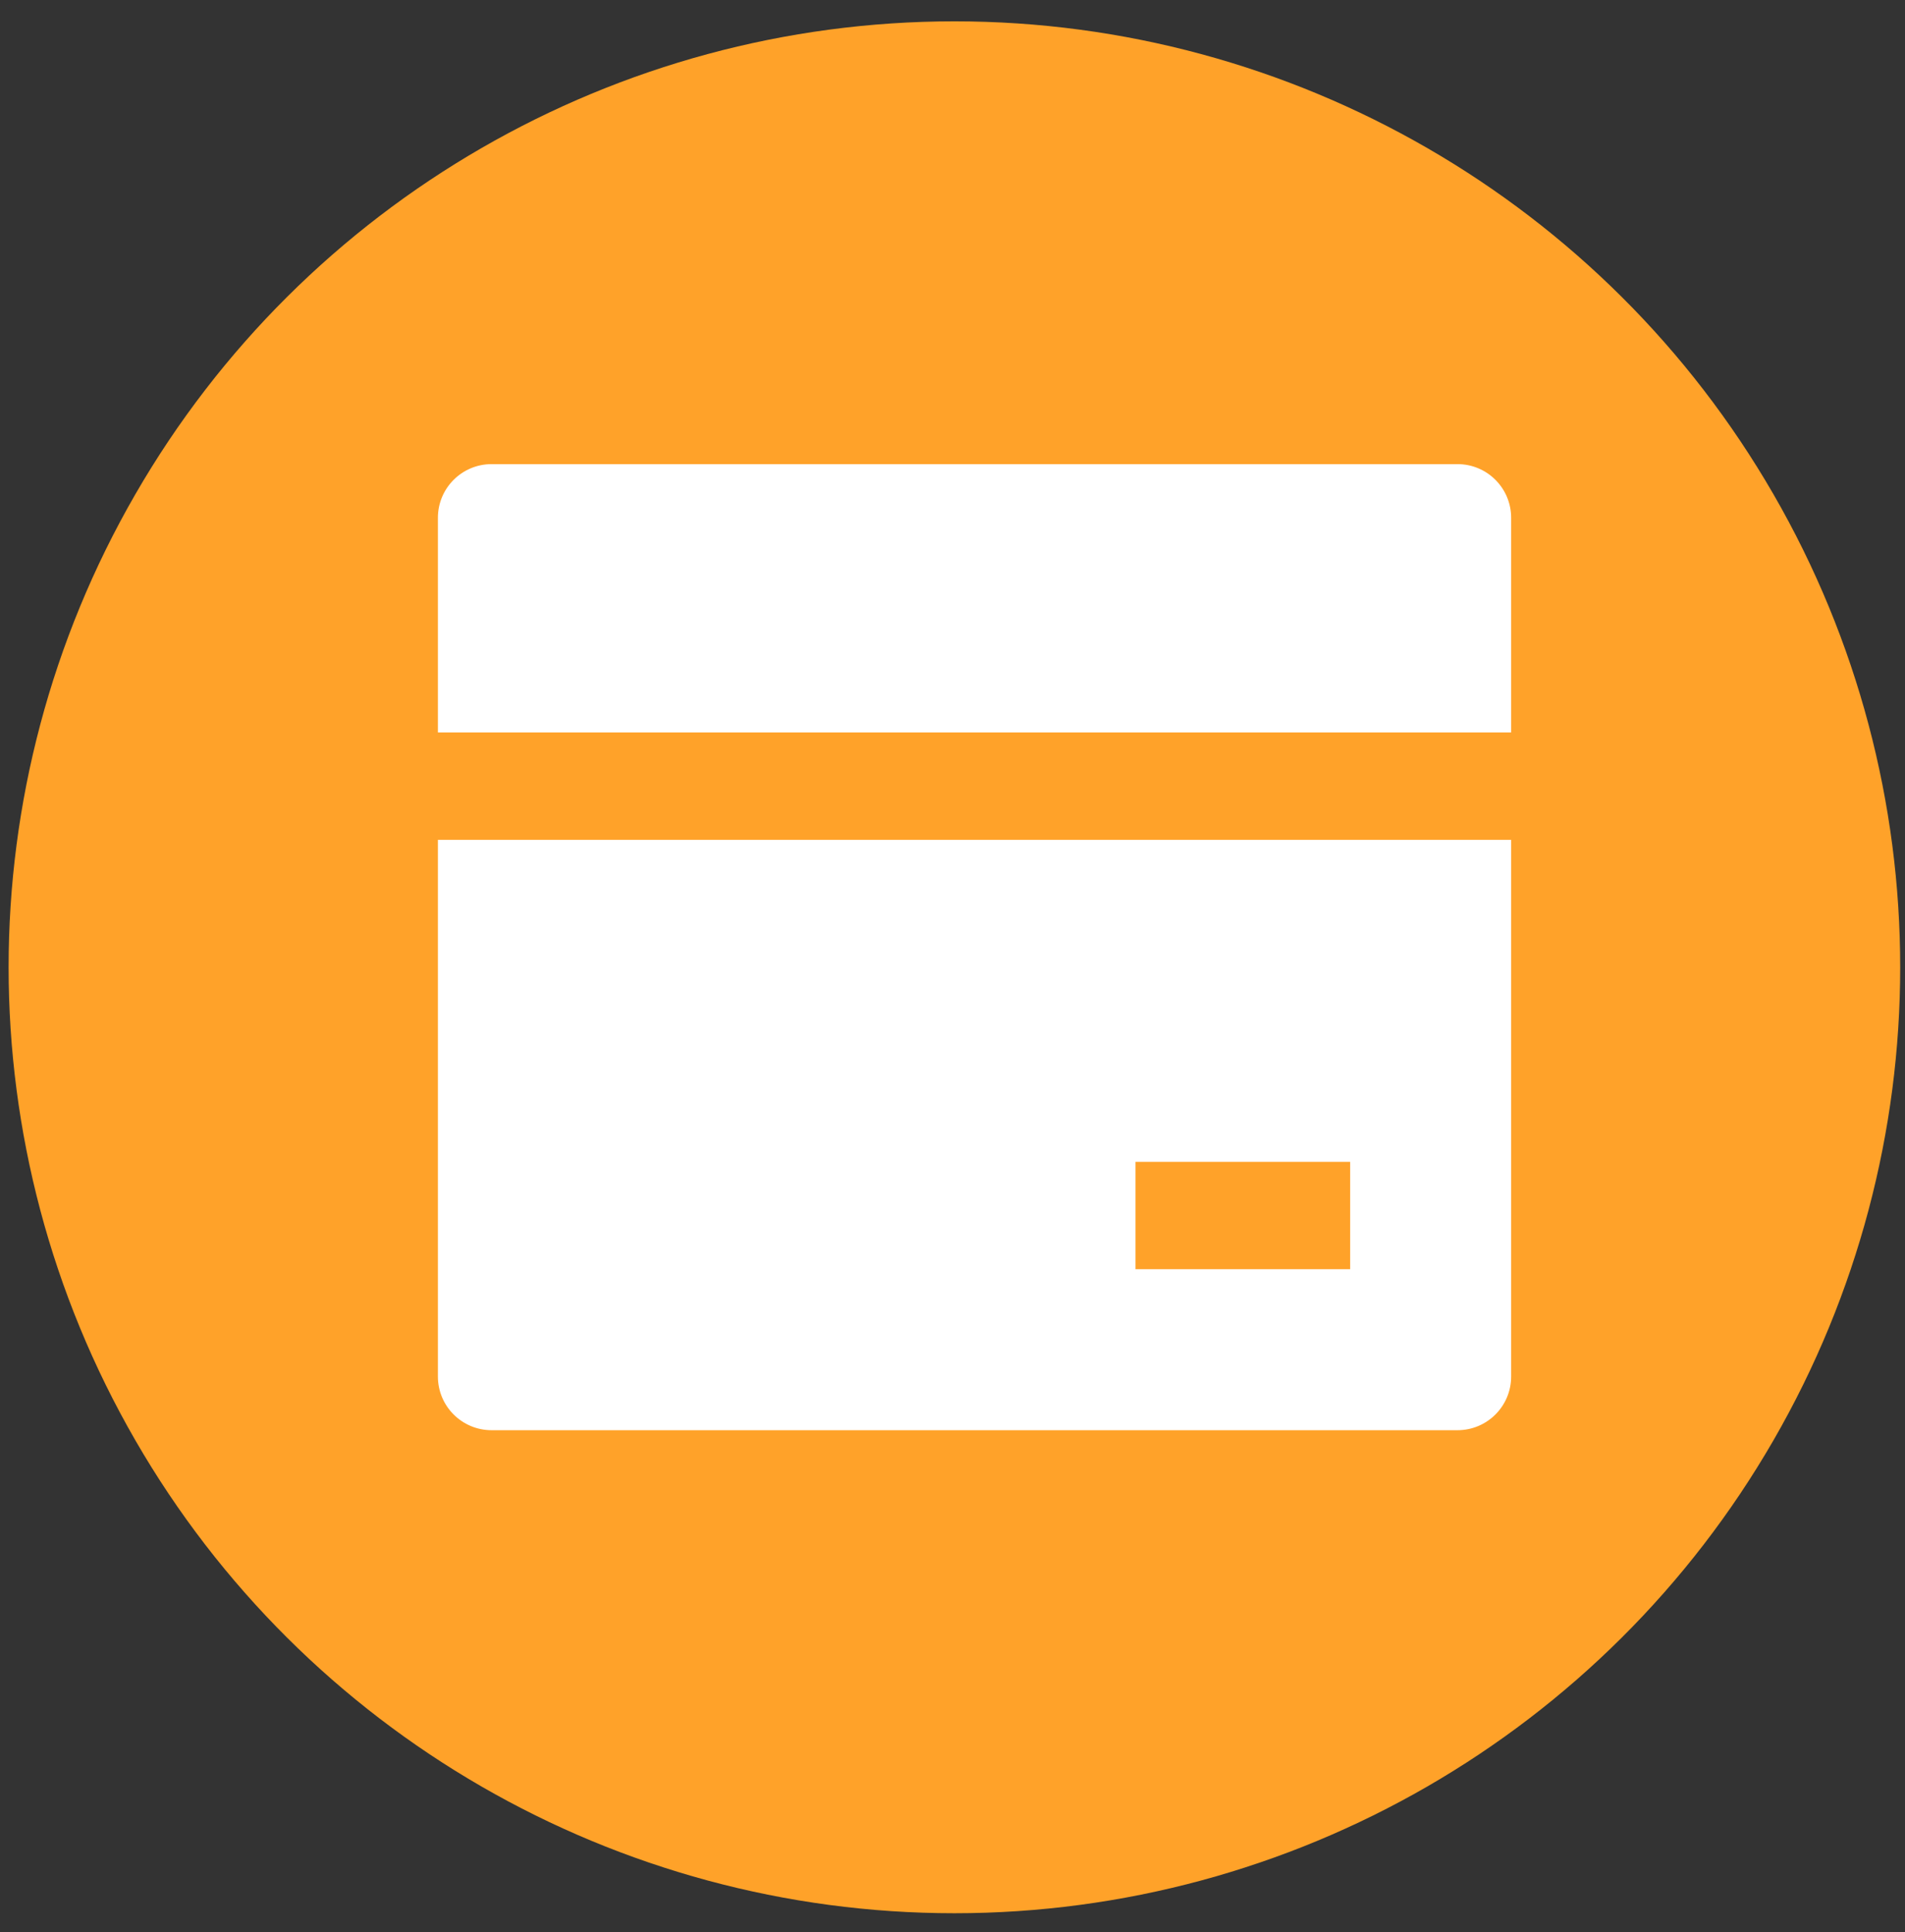 <svg width="71" height="72" viewBox="0 0 71 72" fill="none" xmlns="http://www.w3.org/2000/svg">
<rect x="0" y="0" width="71" height="72" fill="#333333" stroke="none"/>
<circle cx="35.571" cy="36.045" r="35.25" transform="rotate(-90 35.571 36.045)" fill="#FFA229"/>
<path d="M56.321 31.295V51.295C56.321 52.4 55.426 53.295 54.321 53.295H18.321C17.217 53.295 16.321 52.4 16.321 51.295V31.295H56.321ZM56.321 27.295H16.321V19.295C16.321 18.19 17.217 17.295 18.321 17.295H54.321C55.426 17.295 56.321 18.19 56.321 19.295V27.295ZM42.321 43.295V47.295H50.321V43.295H42.321Z" fill="white"/>
</svg>